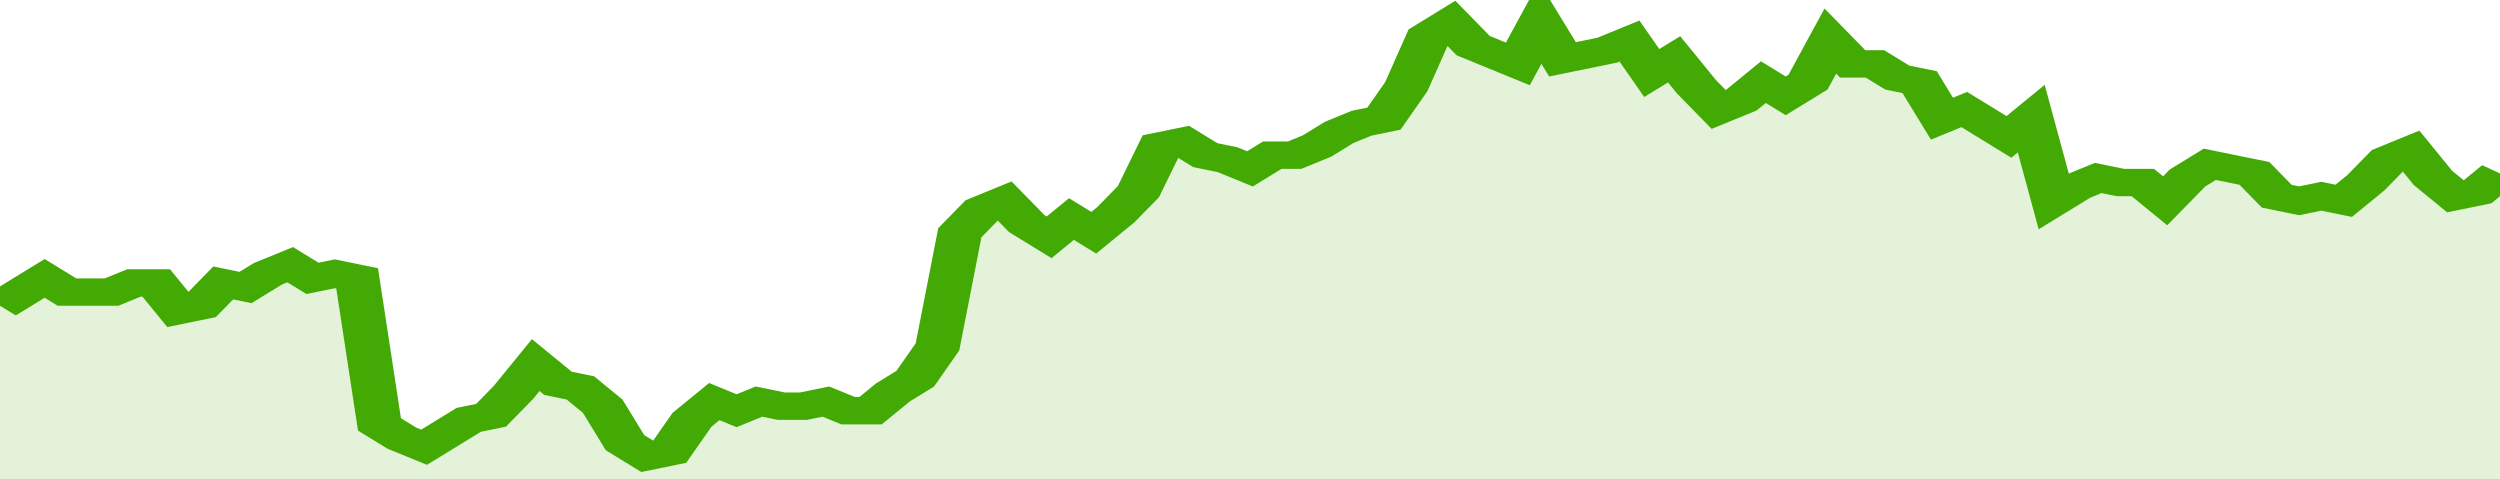<svg xmlns="http://www.w3.org/2000/svg" viewBox="0 0 336 105" width="120" height="23" preserveAspectRatio="none">
				 <polyline fill="none" stroke="#43AA05" stroke-width="6" points="0, 67 3, 64 6, 61 9, 64 12, 64 15, 64 18, 62 21, 62 24, 68 27, 67 30, 62 33, 63 36, 60 39, 58 42, 61 45, 60 48, 61 51, 93 54, 96 57, 98 60, 95 63, 92 66, 91 69, 86 72, 80 75, 84 78, 85 81, 89 84, 97 87, 100 90, 99 93, 92 96, 88 99, 90 102, 88 105, 89 108, 89 111, 88 114, 90 117, 90 120, 86 123, 83 126, 76 129, 51 132, 46 135, 44 138, 49 141, 52 144, 48 147, 51 150, 47 153, 42 156, 32 159, 31 162, 34 165, 35 168, 37 171, 34 174, 34 177, 32 180, 29 183, 27 186, 26 189, 19 192, 8 195, 5 198, 10 201, 12 204, 14 207, 5 210, 13 213, 12 216, 11 219, 9 222, 16 225, 13 228, 19 231, 24 234, 22 237, 18 240, 21 243, 18 246, 9 249, 14 252, 14 255, 17 258, 18 261, 26 264, 24 267, 27 270, 30 273, 26 276, 44 279, 41 282, 39 285, 40 288, 40 291, 44 294, 39 297, 36 300, 37 303, 38 306, 43 309, 44 312, 43 315, 44 318, 40 321, 35 324, 33 327, 39 330, 43 333, 42 336, 38 336, 38 "> </polyline>
				 <polygon fill="#43AA05" opacity="0.15" points="0, 105 0, 67 3, 64 6, 61 9, 64 12, 64 15, 64 18, 62 21, 62 24, 68 27, 67 30, 62 33, 63 36, 60 39, 58 42, 61 45, 60 48, 61 51, 93 54, 96 57, 98 60, 95 63, 92 66, 91 69, 86 72, 80 75, 84 78, 85 81, 89 84, 97 87, 100 90, 99 93, 92 96, 88 99, 90 102, 88 105, 89 108, 89 111, 88 114, 90 117, 90 120, 86 123, 83 126, 76 129, 51 132, 46 135, 44 138, 49 141, 52 144, 48 147, 51 150, 47 153, 42 156, 32 159, 31 162, 34 165, 35 168, 37 171, 34 174, 34 177, 32 180, 29 183, 27 186, 26 189, 19 192, 8 195, 5 198, 10 201, 12 204, 14 207, 5 210, 13 213, 12 216, 11 219, 9 222, 16 225, 13 228, 19 231, 24 234, 22 237, 18 240, 21 243, 18 246, 9 249, 14 252, 14 255, 17 258, 18 261, 26 264, 24 267, 27 270, 30 273, 26 276, 44 279, 41 282, 39 285, 40 288, 40 291, 44 294, 39 297, 36 300, 37 303, 38 306, 43 309, 44 312, 43 315, 44 318, 40 321, 35 324, 33 327, 39 330, 43 333, 42 336, 38 336, 105 "></polygon>
			</svg>